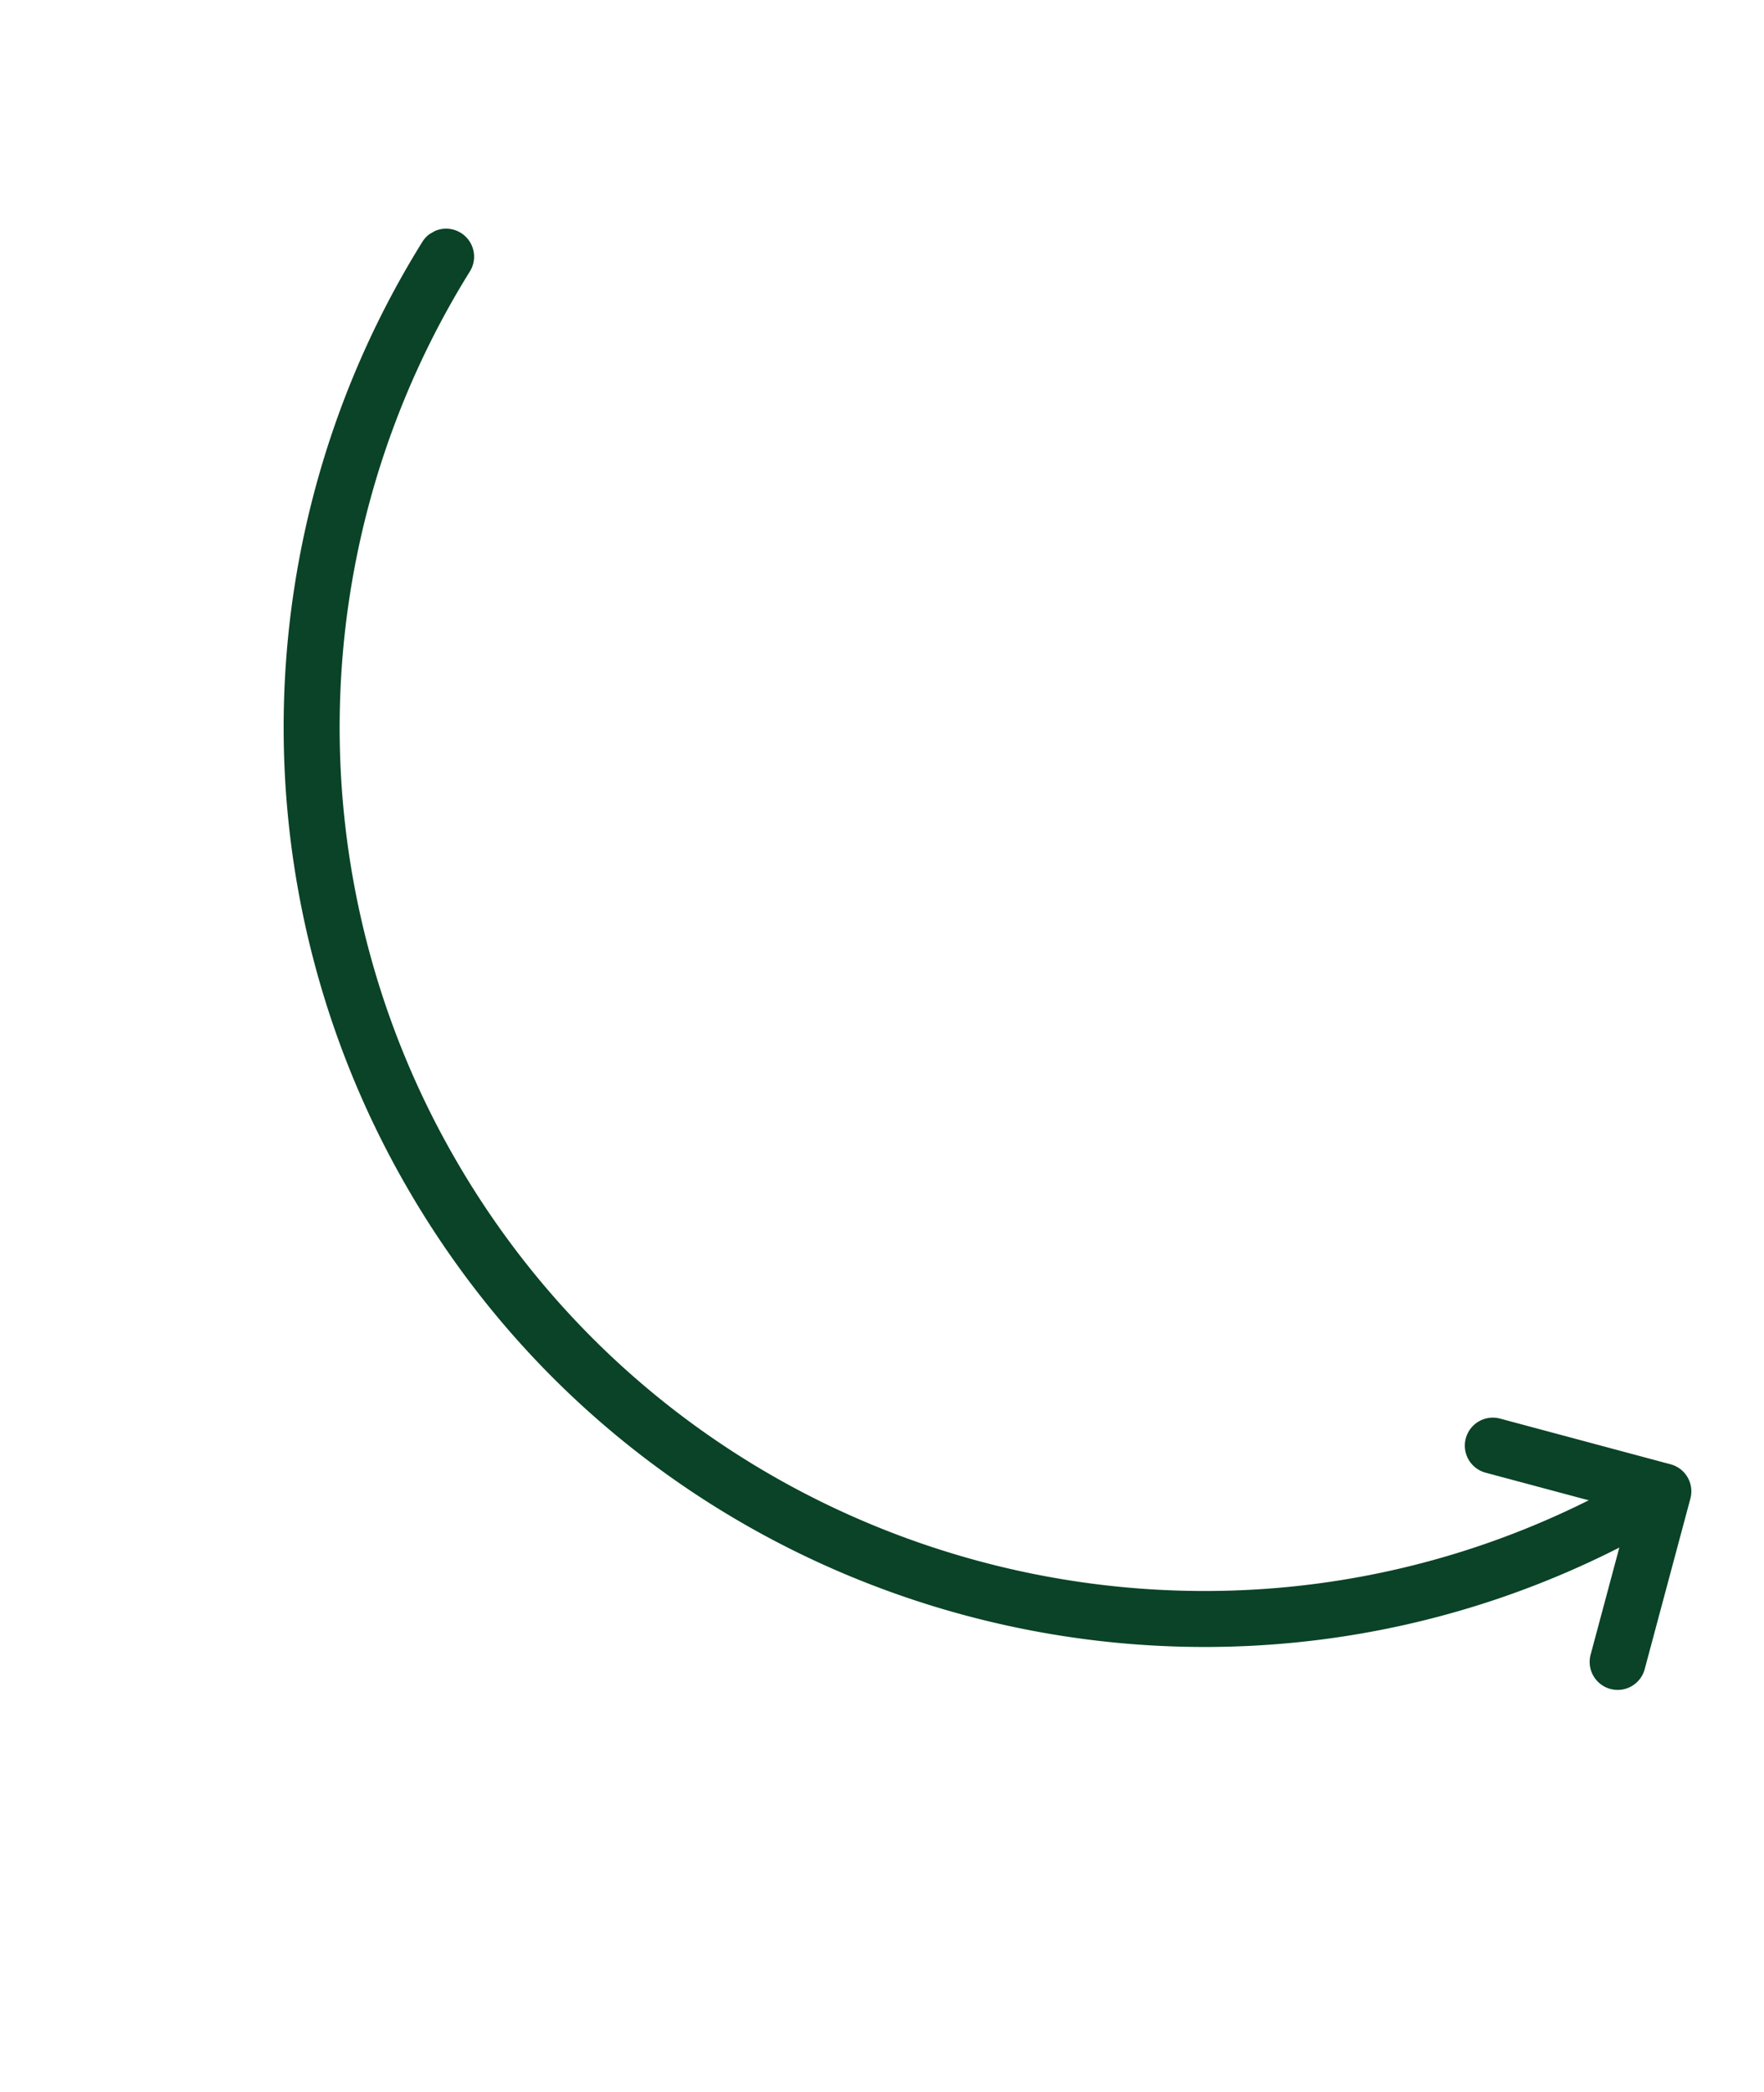 <svg xmlns="http://www.w3.org/2000/svg" xmlns:xlink="http://www.w3.org/1999/xlink" width="384.457" height="455.789" viewBox="0 0 384.457 455.789"><defs><clipPath id="clip-path"><rect id="Rectangle_251" data-name="Rectangle 251" width="404.992" height="210.111" fill="#0a4327"></rect></clipPath></defs><g id="Groupe_220" data-name="Groupe 220" transform="translate(202.496 455.789) rotate(-120)"><g id="Groupe_219" data-name="Groupe 219" transform="translate(0 0)" clip-path="url(#clip-path)"><path id="Trac&#xE9;_2207" data-name="Trac&#xE9; 2207" d="M15.929,206.463a6.1,6.1,0,0,1-6.1-6.1C9.828,89.882,99.713,0,210.192,0a200.216,200.216,0,0,1,176.7,105.818,6.1,6.1,0,1,1-10.752,5.763A188.043,188.043,0,0,0,210.192,12.2C106.439,12.2,22.03,96.606,22.03,200.362a6.1,6.1,0,0,1-6.1,6.1" transform="translate(17.377 0.001)" fill="#0a4327"></path><path id="Trac&#xE9;_2208" data-name="Trac&#xE9; 2208" d="M33.306,101.073a6.083,6.083,0,0,1-4.313-1.788L1.788,72.079a6.1,6.1,0,1,1,8.626-8.628l22.893,22.9L56.2,63.451a6.1,6.1,0,1,1,8.626,8.628L37.619,99.285a6.083,6.083,0,0,1-4.313,1.788" transform="translate(0 109.039)" fill="#0a4327"></path></g></g></svg>